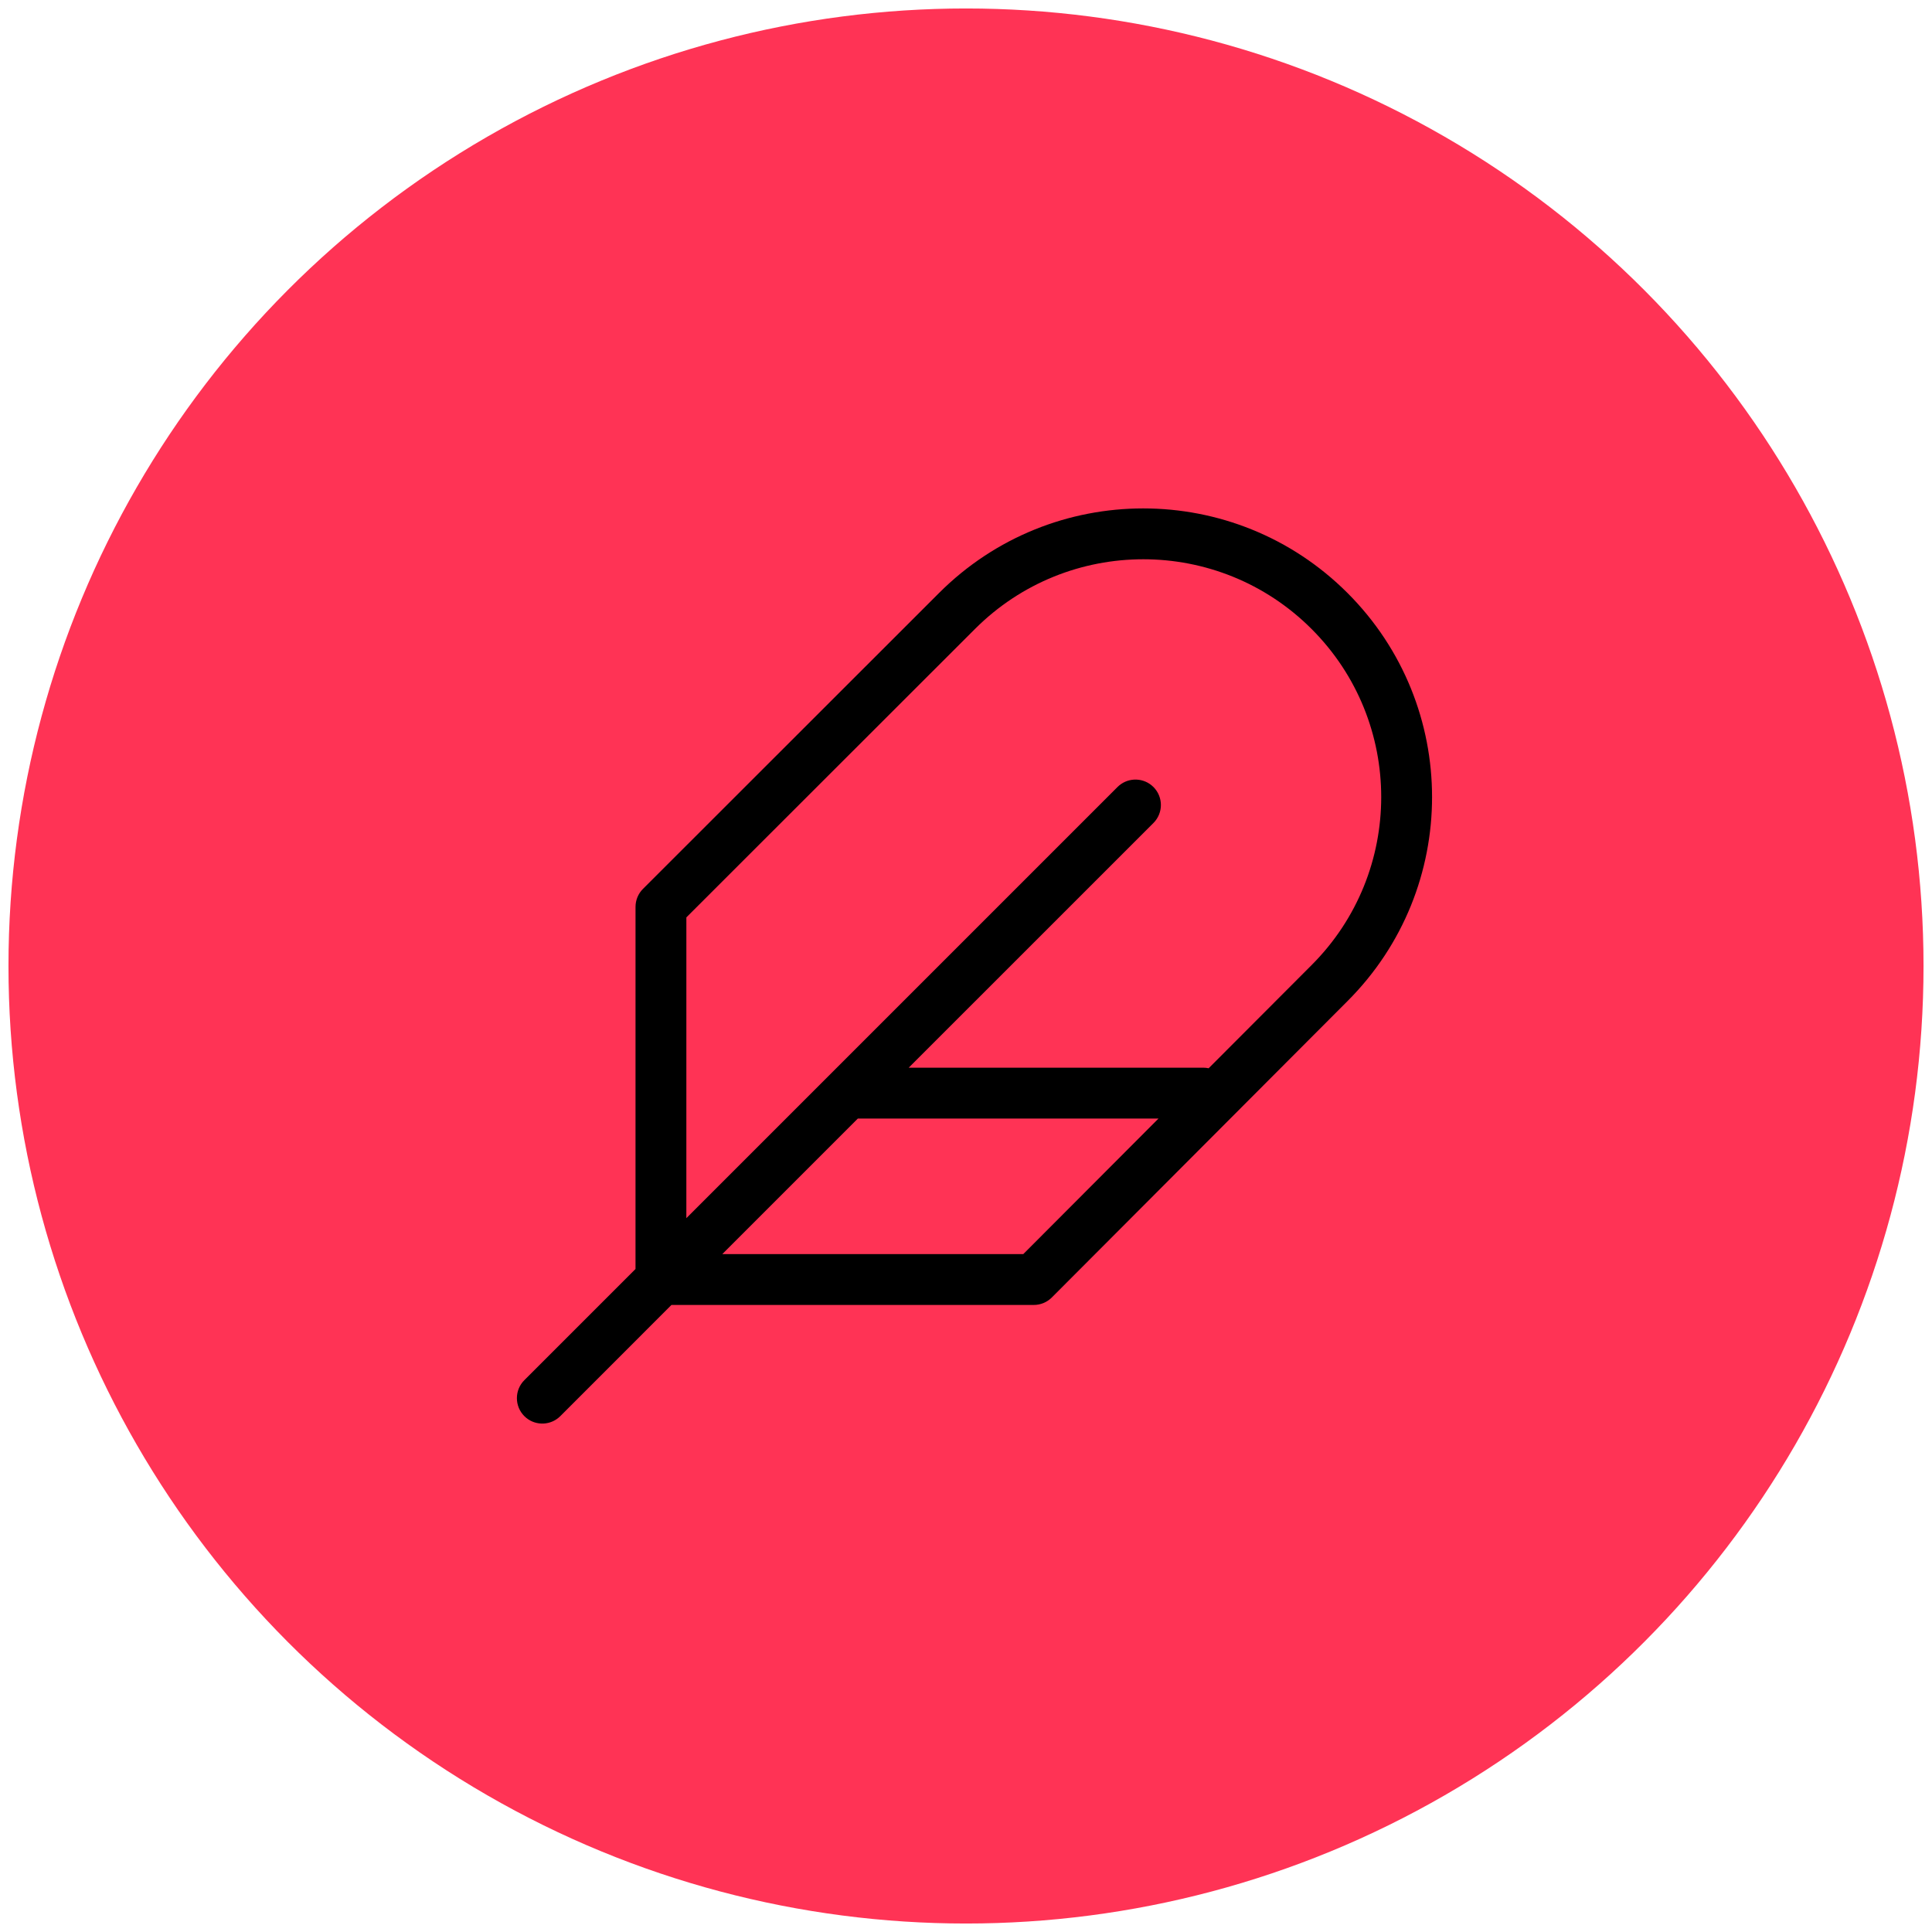 <?xml version="1.0" encoding="UTF-8"?>
<svg width="114px" height="114px" viewBox="0 0 114 114" version="1.1" xmlns="http://www.w3.org/2000/svg" xmlns:xlink="http://www.w3.org/1999/xlink">
    <title>Feather</title>
    <g id="3-Case-Studies" stroke="none" stroke-width="1" fill="none" fill-rule="evenodd">
        <g id="Epic-Toledo-Case-Study" transform="translate(-1040, -3147)">
            <g id="Feather" transform="translate(1040, 3147)">
                <circle id="Oval" fill="#FF3355" cx="57" cy="57" r="56.5"></circle>
                <path d="M79.509,34.988 C86.164,41.639 86.164,52.422 79.51,59.072 L62.064,76.559 C61.783,76.841 61.401,77 61.002,77 L39.62,77 L33.061,83.561 C32.511,84.11 31.642,84.144 31.053,83.664 L30.939,83.561 C30.354,82.975 30.354,82.025 30.939,81.439 L30.939,81.439 L37.499,74.879 L37.5,53.511 C37.5,53.113 37.658,52.731 37.94,52.45 L55.412,34.988 C62.066,28.337 72.855,28.337 79.509,34.988 Z M68.36,66 L50.62,66 L42.62,74 L60.38,74 L68.36,66 Z M57.533,37.11 L40.5,54.132 L40.499,71.879 L65.939,46.439 C66.489,45.89 67.358,45.856 67.947,46.336 L68.061,46.439 C68.646,47.025 68.646,47.975 68.061,48.561 L68.061,48.561 L53.62,63 L71,63 C71.109,63 71.216,63.012 71.318,63.034 L77.388,56.951 C82.871,51.472 82.871,42.589 77.388,37.11 C71.905,31.63 63.016,31.63 57.533,37.11 Z" id="Combined-Shape" fill="#000000" fill-rule="nonzero"></path>
            </g>
        </g>
    </g>
</svg>
